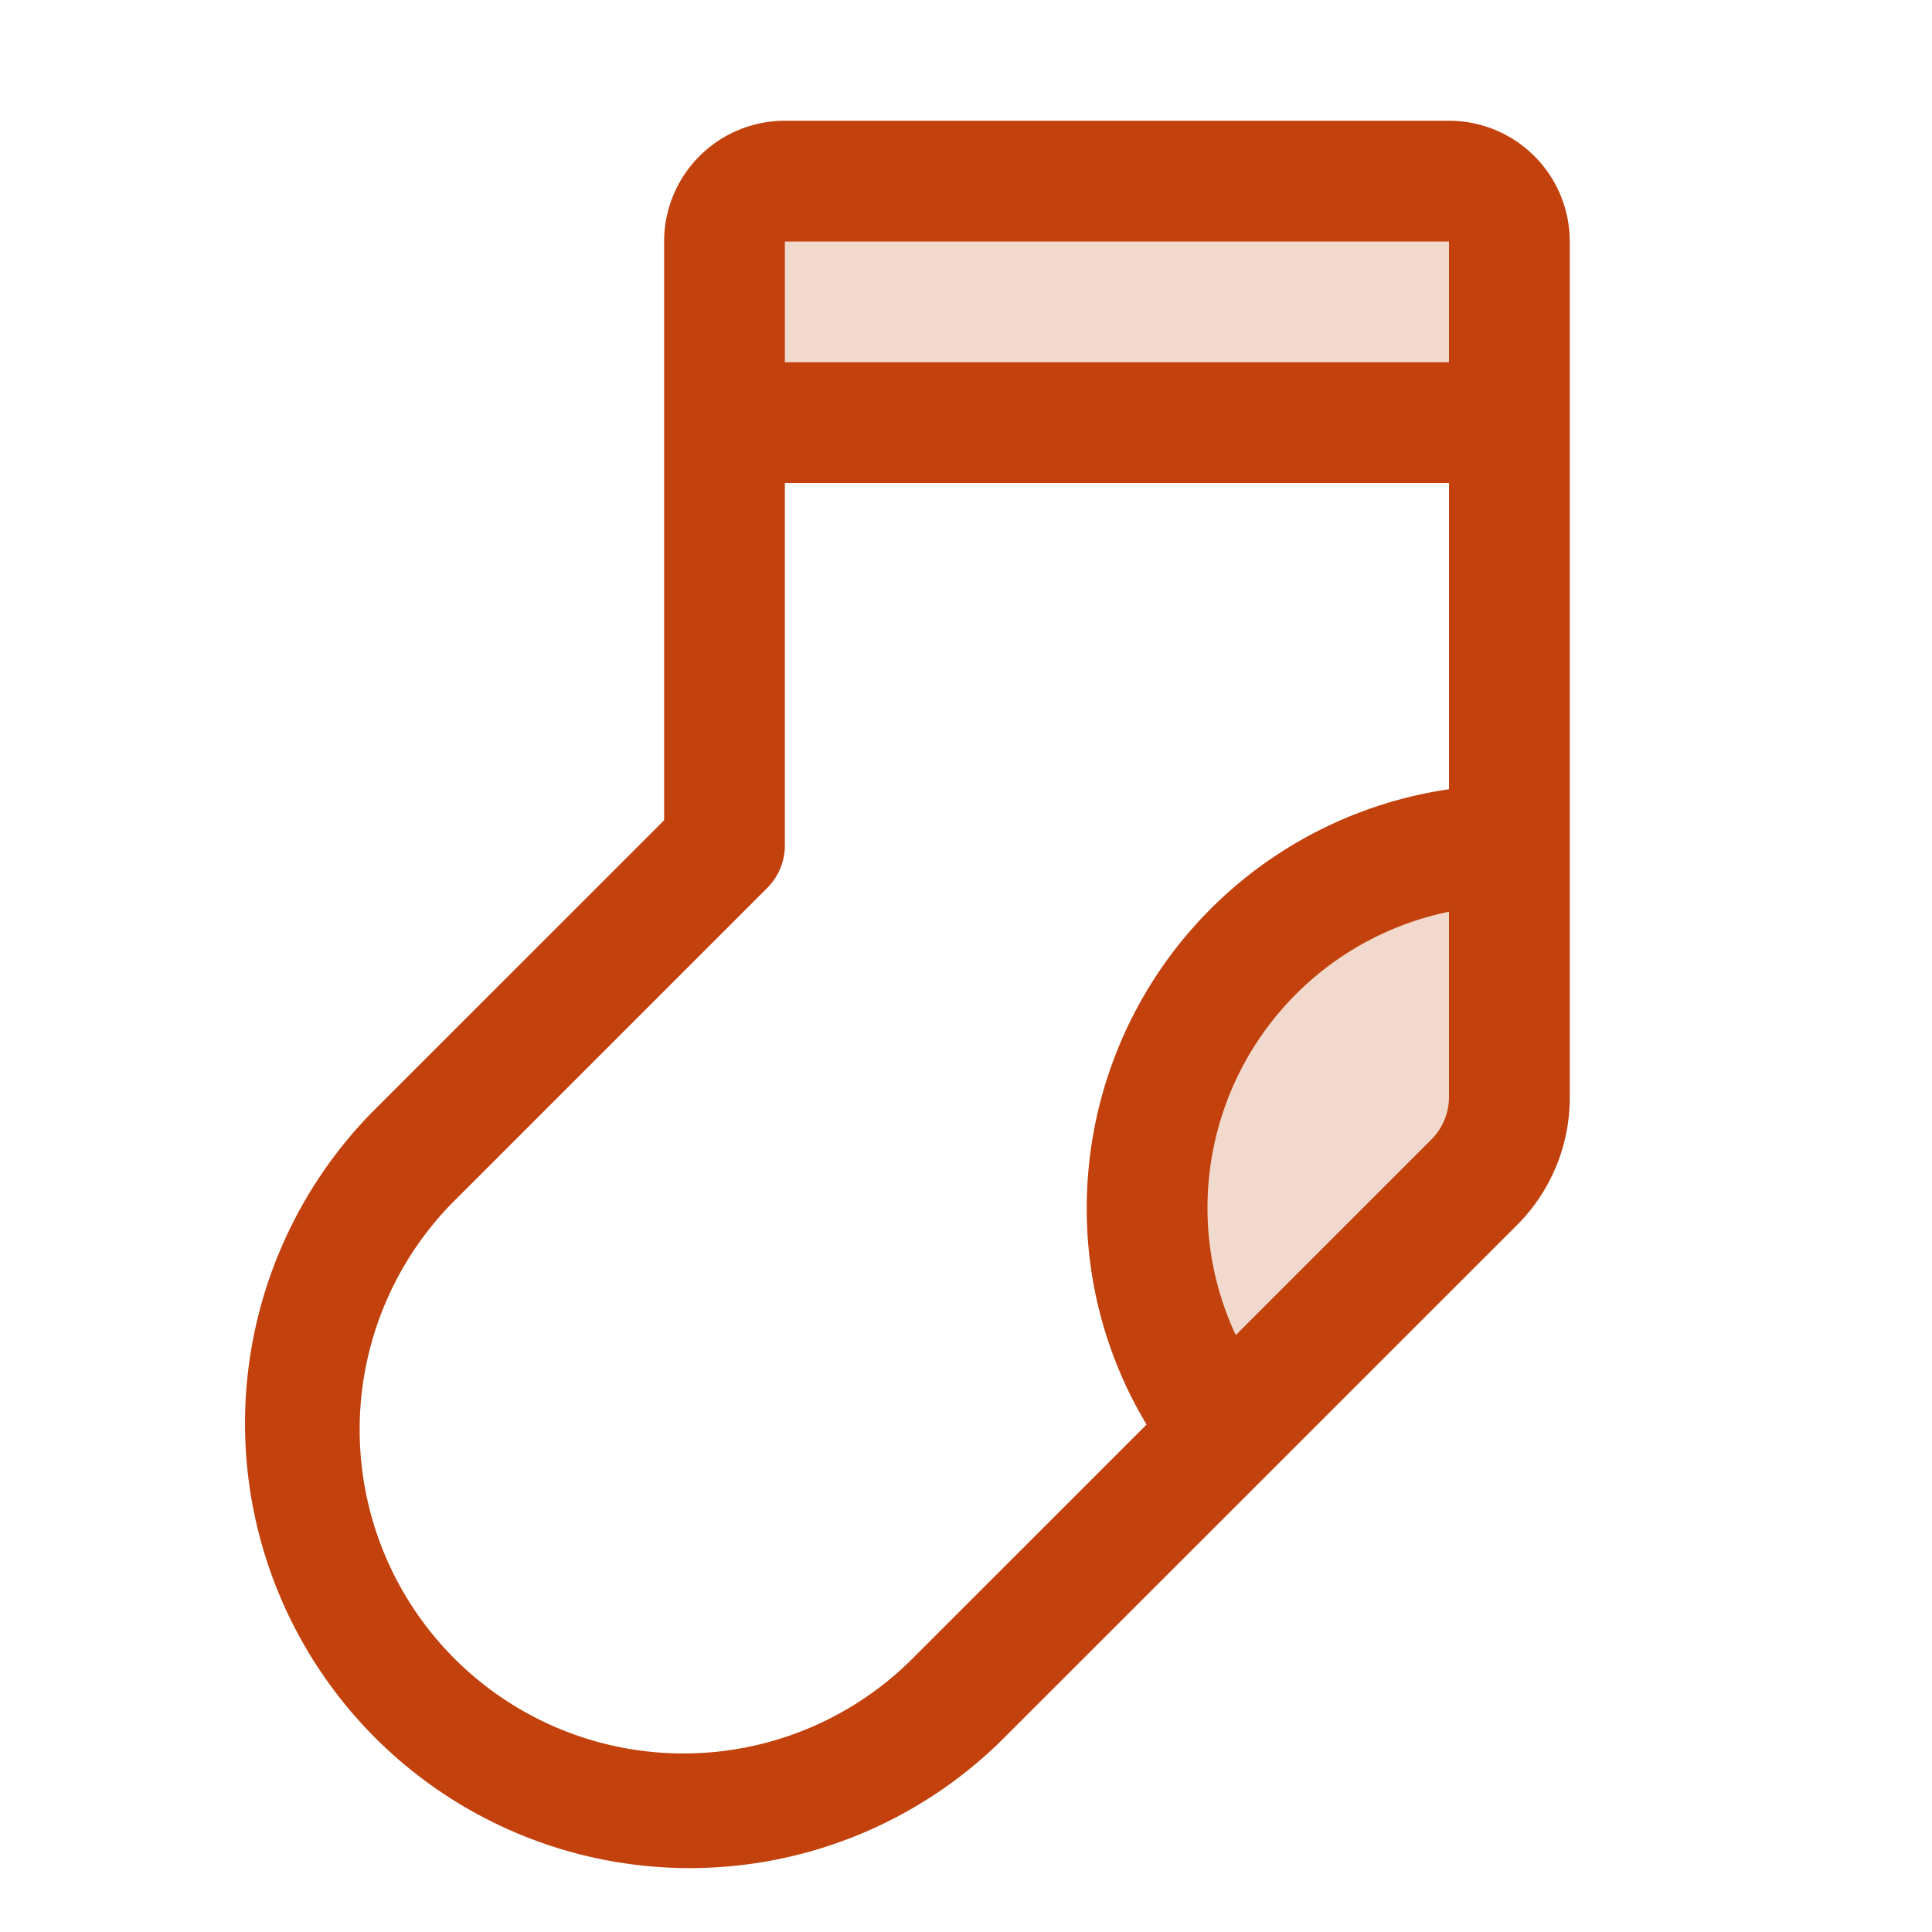 <svg xmlns="http://www.w3.org/2000/svg" viewBox="0 0 256 256"><g fill="#c2410c"><path d="M200 112v33.37a16 16 0 0 1-4.69 11.32l-33 33A48 48 0 0 1 200 112m-8-88h-88a8 8 0 0 0-8 8v24h104V32a8 8 0 0 0-8-8" opacity=".2"/><path d="M192 16h-88a16 16 0 0 0-16 16v76.69l-38.75 38.74a58.92 58.92 0 0 0 83.32 83.32L201 162.34a23.85 23.85 0 0 0 7-17V32a16 16 0 0 0-16-16m0 16v16h-88V32Zm-70.75 187.43a42.91 42.91 0 1 1-60.68-60.68l41.09-41.09A8 8 0 0 0 104 112V64h88v40.58A56.09 56.09 0 0 0 144 160a55.4 55.4 0 0 0 7.93 28.76ZM189.66 151l-25.91 25.91A39.6 39.6 0 0 1 160 160a40.05 40.05 0 0 1 32-39.19v24.56a8 8 0 0 1-2.34 5.63"/></g></svg>
